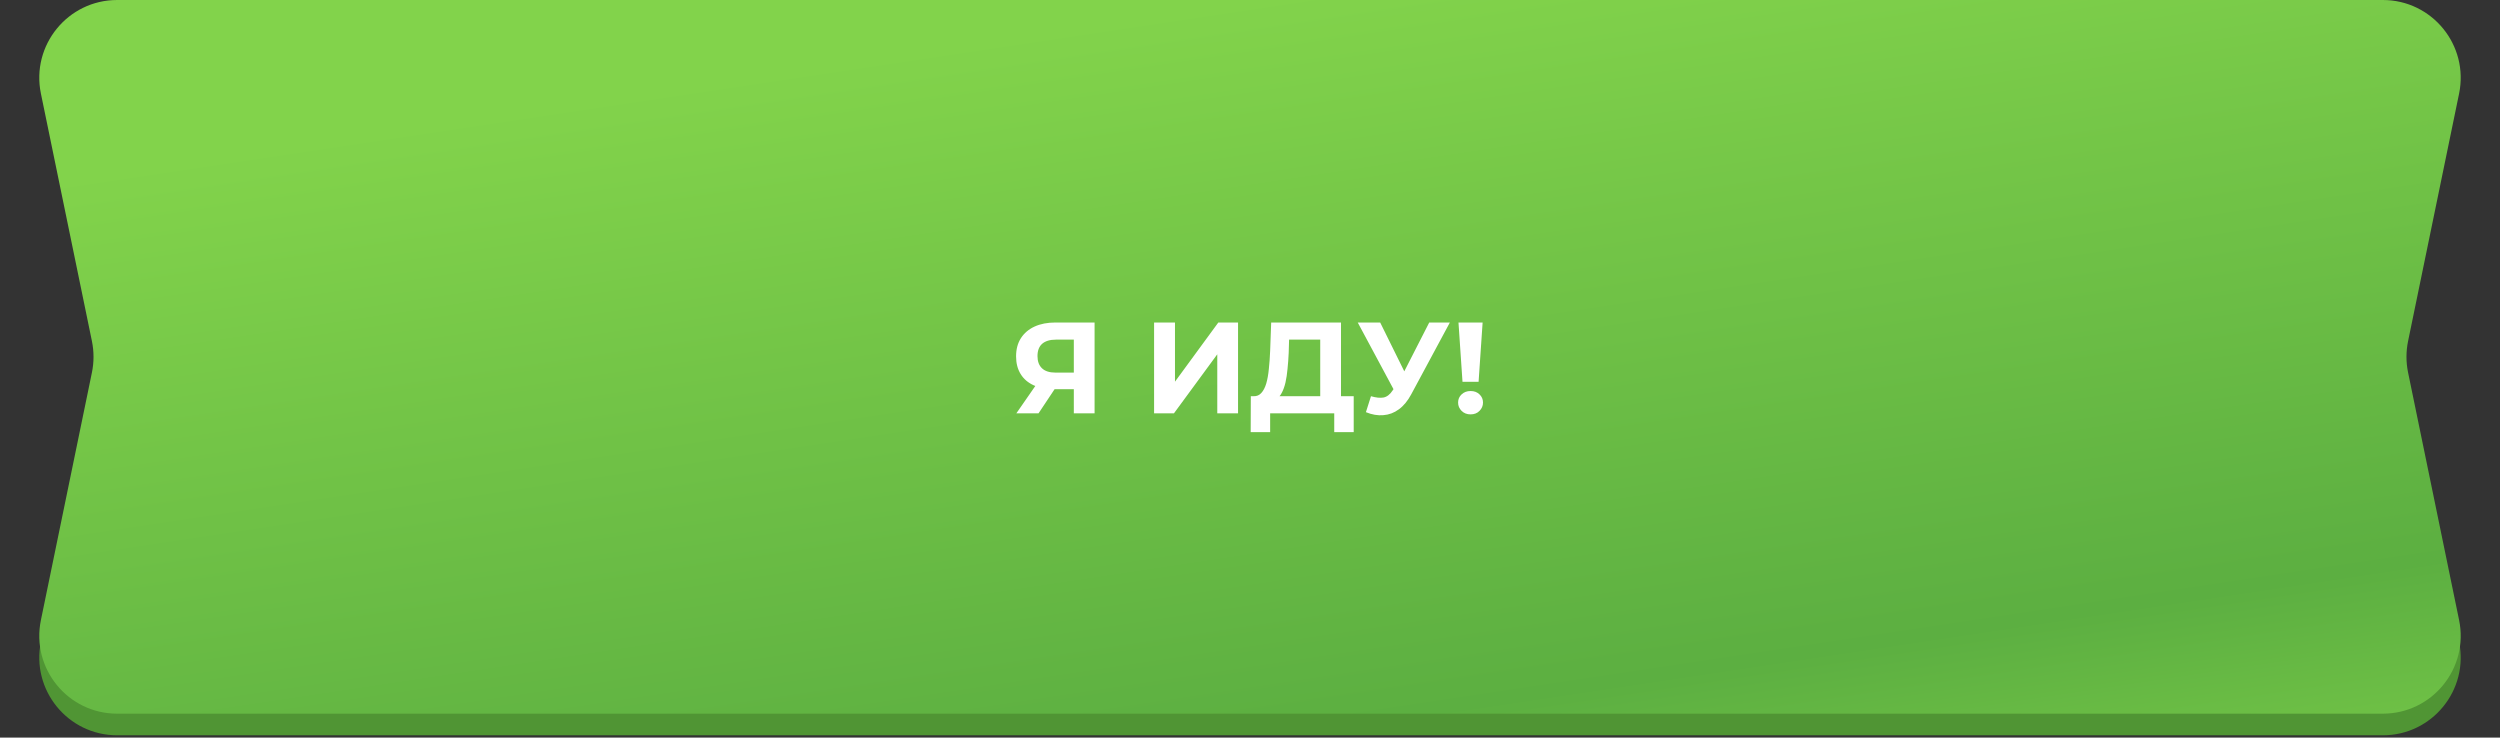 <?xml version="1.0" encoding="UTF-8"?> <svg xmlns="http://www.w3.org/2000/svg" width="383" height="113" viewBox="0 0 383 113" fill="none"><rect x="0" y="0" width="383" height="113" fill="#333333" stroke="none"/><path d="M21.605 13.384C22.519 7.585 27.516 3.313 33.387 3.313H344.124C349.478 3.313 354.176 6.88 355.614 12.037L368.422 57.98L376.733 98.312C378.258 105.712 372.606 112.647 365.051 112.647H17.949C10.394 112.647 4.742 105.712 6.267 98.312L14.578 57.98L21.605 13.384Z" fill="#509534"></path><path d="M6.267 14.335C4.742 6.935 10.394 0 17.949 0H365.051C372.606 0 378.258 6.935 376.733 14.335L368.918 52.26C368.591 53.848 368.591 55.486 368.918 57.074L376.733 94.999C378.258 102.399 372.606 109.334 365.051 109.334H17.949C10.394 109.334 4.742 102.399 6.267 94.999L14.082 57.074C14.409 55.486 14.409 53.848 14.082 52.26L6.267 14.335Z" fill="url(#paint0_linear_886_4561)"></path><path d="M164.509 63.324V58.931L165.305 59.626H161.488C160.282 59.626 159.242 59.428 158.367 59.03C157.492 58.632 156.823 58.056 156.359 57.3C155.895 56.545 155.663 55.644 155.663 54.597C155.663 53.51 155.909 52.583 156.399 51.814C156.902 51.032 157.605 50.436 158.506 50.025C159.407 49.614 160.467 49.408 161.687 49.408H167.69V63.324H164.509ZM155.703 63.324L159.162 58.334H162.422L159.102 63.324H155.703ZM164.509 57.897V51.198L165.305 52.032H161.766C160.852 52.032 160.149 52.245 159.659 52.669C159.182 53.093 158.943 53.722 158.943 54.557C158.943 55.365 159.175 55.988 159.639 56.426C160.103 56.863 160.785 57.082 161.687 57.082H165.305L164.509 57.897ZM176.806 63.324V49.408H180.007V58.473L186.646 49.408H189.668V63.324H186.487V54.279L179.848 63.324H176.806ZM202.259 61.892V52.032H197.488L197.429 54.06C197.389 54.922 197.329 55.737 197.25 56.505C197.183 57.274 197.077 57.976 196.932 58.612C196.786 59.235 196.594 59.765 196.355 60.203C196.13 60.64 195.845 60.952 195.5 61.137L192.061 60.7C192.538 60.713 192.929 60.547 193.234 60.203C193.552 59.858 193.804 59.374 193.99 58.752C194.175 58.115 194.308 57.373 194.387 56.525C194.48 55.677 194.546 54.756 194.586 53.762L194.745 49.408H205.44V61.892H202.259ZM191.604 66.206L191.624 60.7H207.388V66.206H204.406V63.324H194.586V66.206H191.604ZM210.033 60.7C210.802 60.925 211.444 60.991 211.961 60.898C212.491 60.792 212.962 60.421 213.373 59.785L214.048 58.772L214.347 58.434L218.959 49.408H222.119L216.195 60.421C215.665 61.415 215.036 62.177 214.307 62.708C213.591 63.238 212.803 63.536 211.941 63.602C211.08 63.682 210.185 63.529 209.258 63.145L210.033 60.7ZM214.287 61.117L208.005 49.408H211.444L216.056 58.752L214.287 61.117ZM224.055 58.493L223.439 49.408H227.137L226.52 58.493H224.055ZM225.288 63.483C224.731 63.483 224.274 63.304 223.916 62.946C223.558 62.588 223.38 62.164 223.38 61.674C223.38 61.17 223.558 60.753 223.916 60.421C224.274 60.077 224.731 59.905 225.288 59.905C225.858 59.905 226.315 60.077 226.66 60.421C227.017 60.753 227.196 61.17 227.196 61.674C227.196 62.164 227.017 62.588 226.66 62.946C226.315 63.304 225.858 63.483 225.288 63.483Z" fill="white"></path><defs><linearGradient id="paint0_linear_886_4561" x1="191.5" y1="-1.95504e-06" x2="215.121" y2="157.209" gradientUnits="userSpaceOnUse"><stop stop-color="#82D34B"></stop><stop offset="0.704" stop-color="#5CAF41"></stop><stop offset="1" stop-color="#82D34B"></stop></linearGradient></defs></svg> 